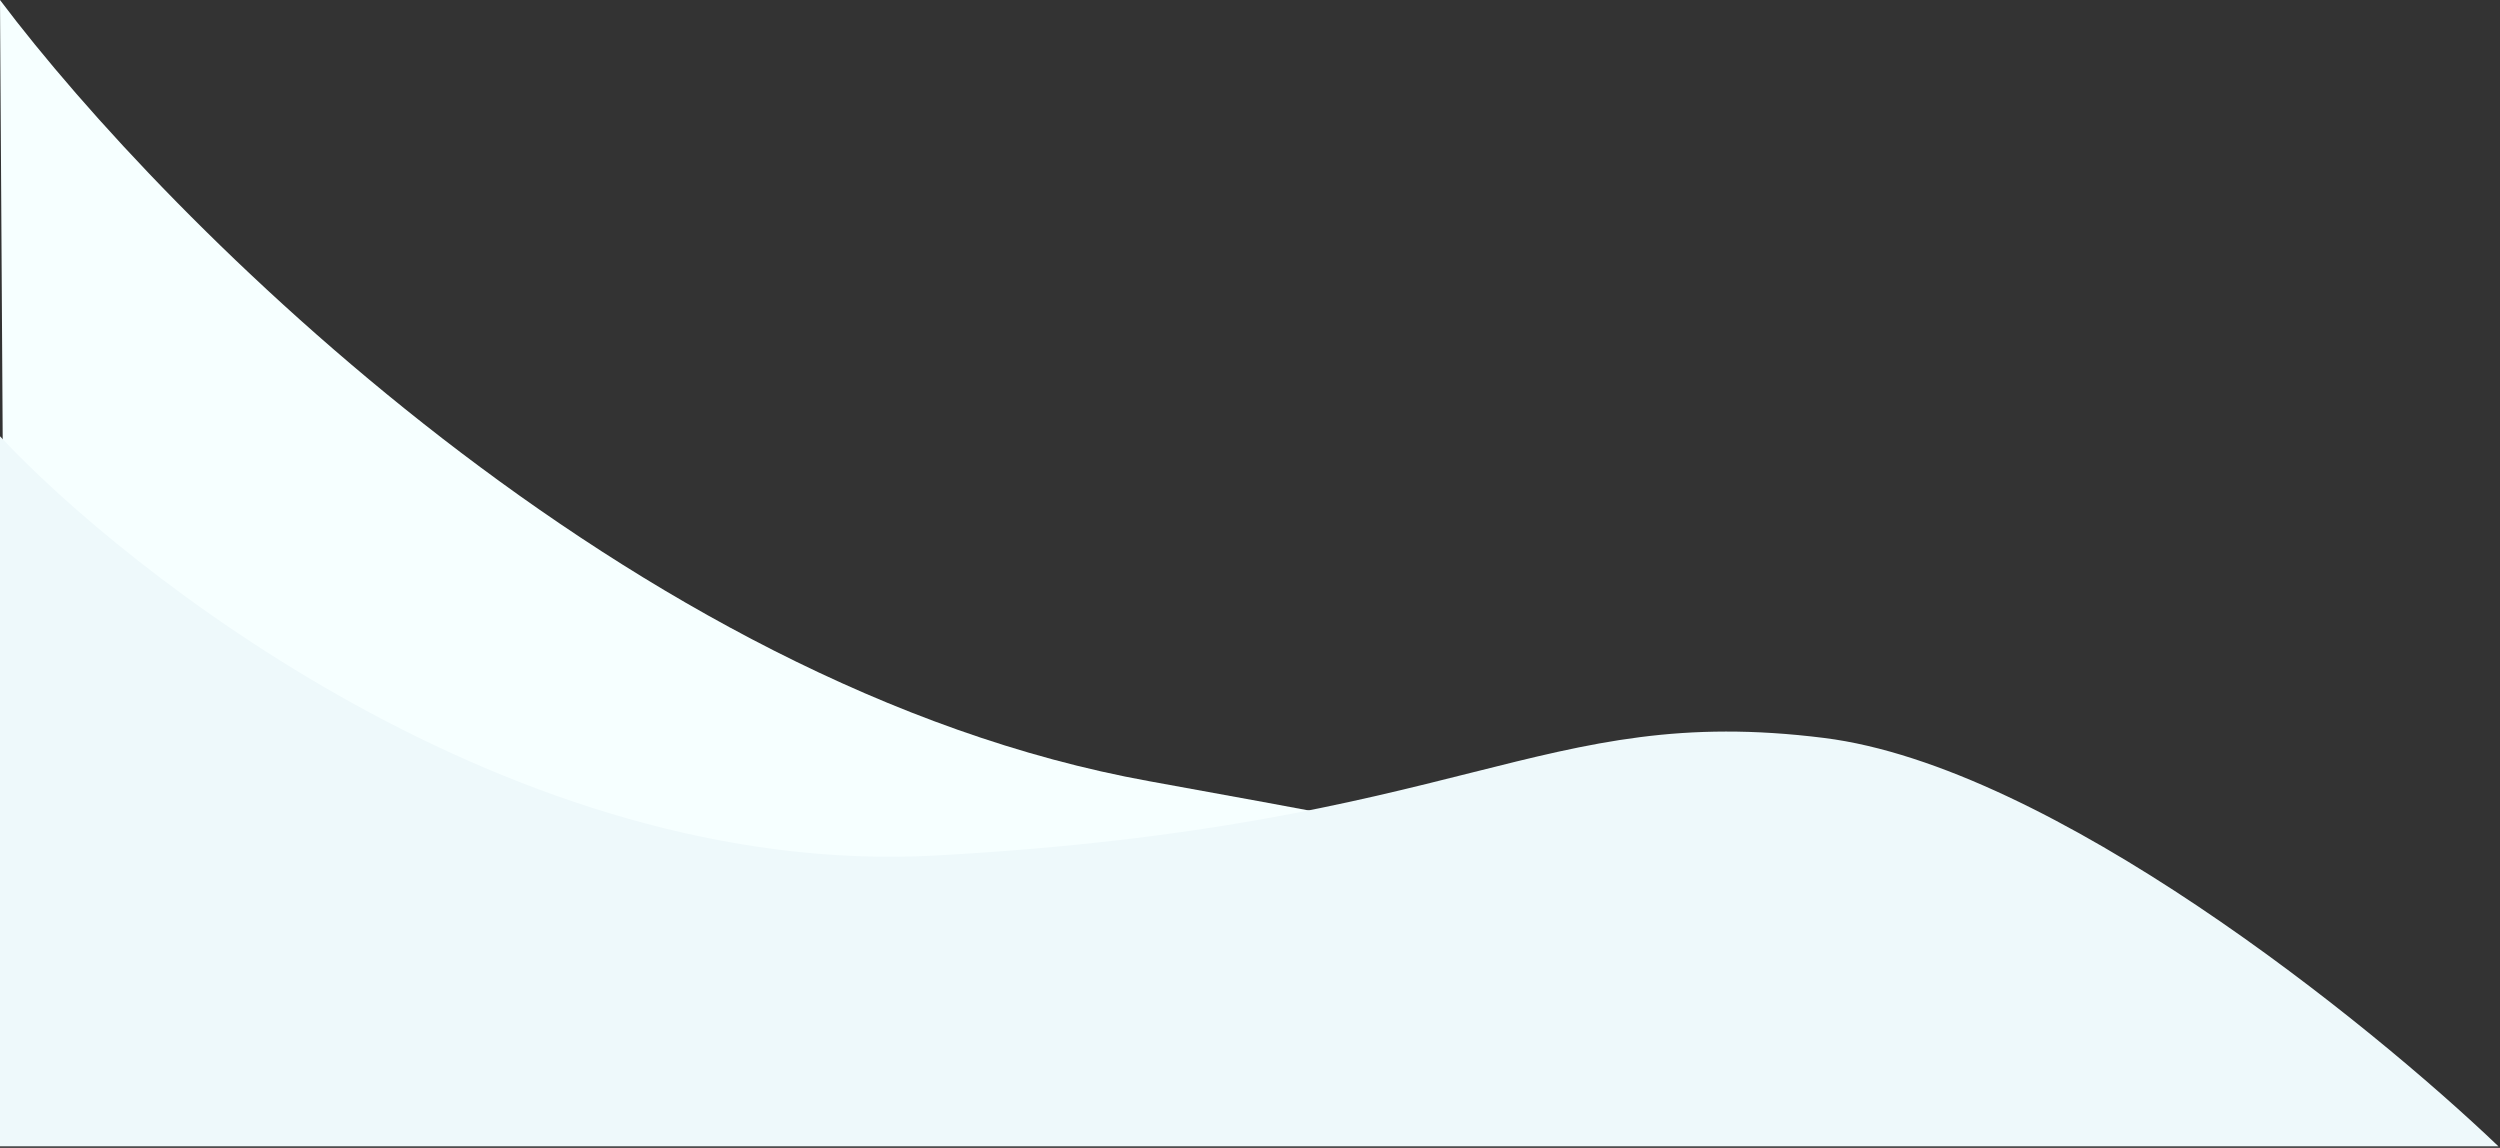 <svg width="808" height="371" viewBox="0 0 808 371" fill="none" xmlns="http://www.w3.org/2000/svg">
<rect x="0" y="0" width="808" height="371" fill="#333333" stroke="none"/>
<path d="M371.5 252.5C203.5 222.1 53.833 71.5 0 0L2 325C236.667 329.5 692.2 333.9 637 315.5C568 292.5 581.5 290.5 371.5 252.5Z" fill="#F6FFFF"/>
<path d="M302.5 276.5C164.9 284.1 39.667 183.667 0 141V370.5H807.5C765.5 330.333 663.1 247.7 589.5 238.5C497.5 227 474.5 267 302.5 276.5Z" fill="#EEF9FB"/>
</svg>
